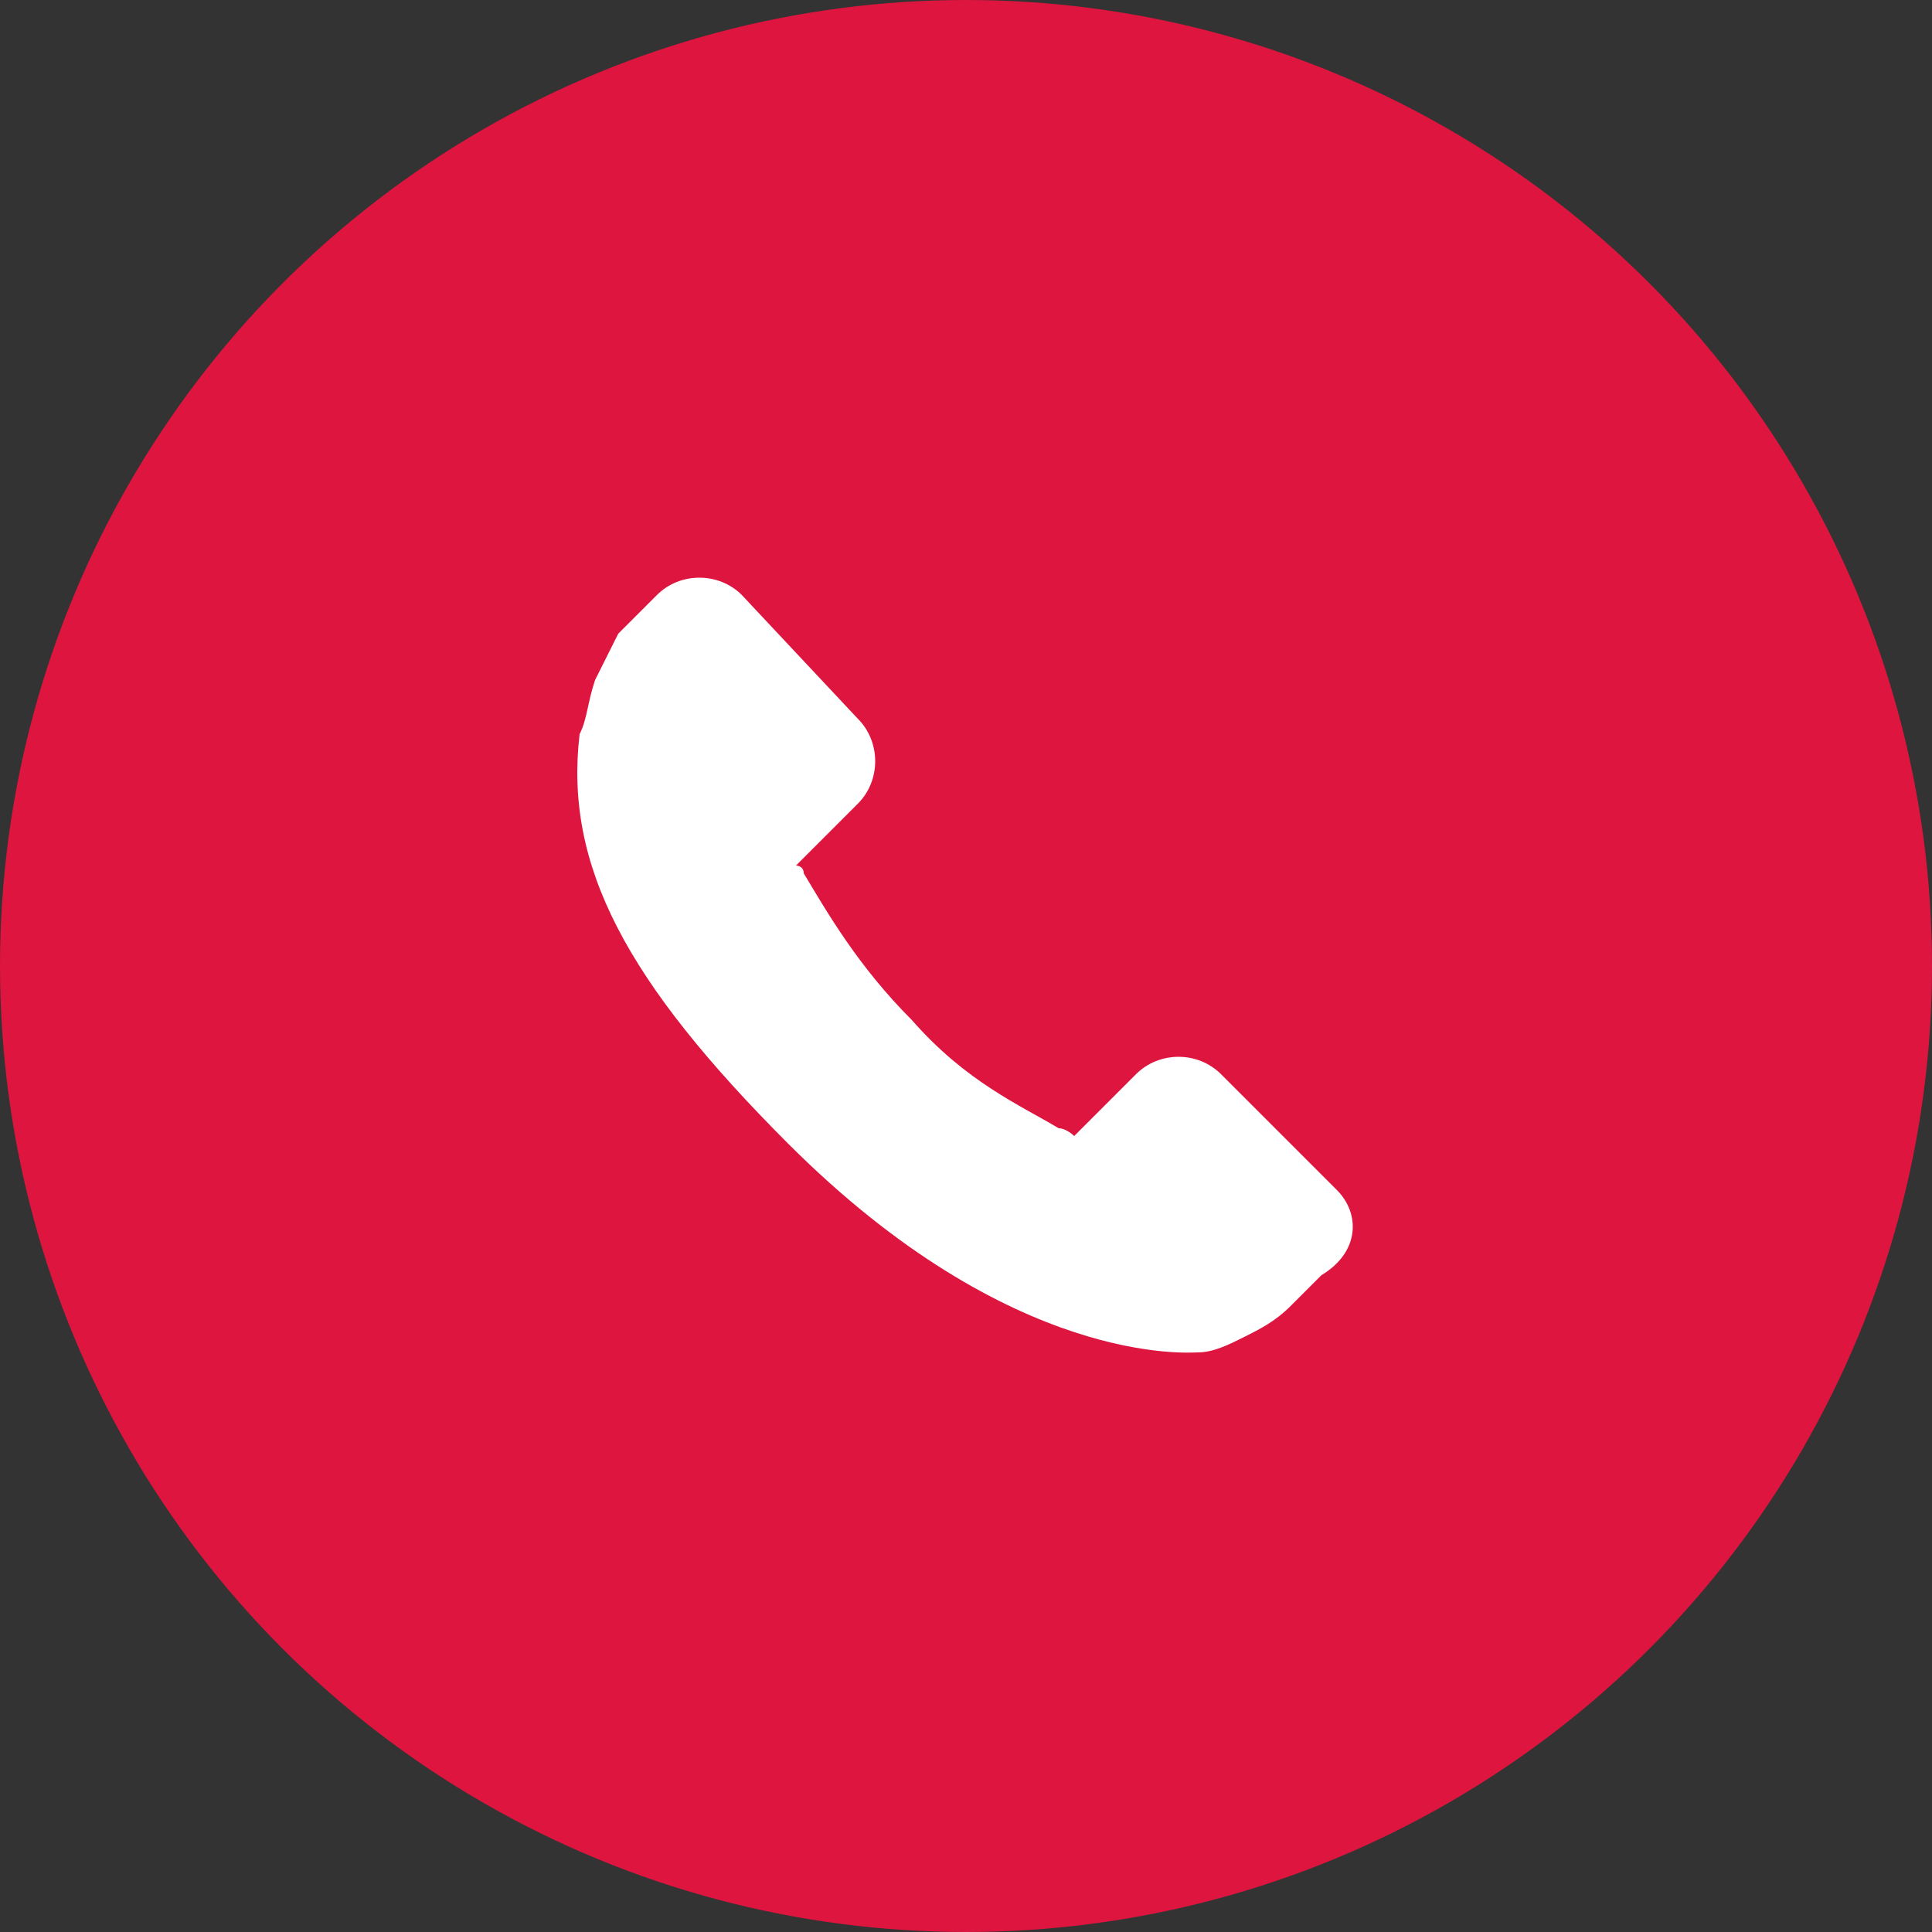 <?xml version="1.0" encoding="UTF-8"?> <!-- Generator: Adobe Illustrator 24.1.2, SVG Export Plug-In . SVG Version: 6.00 Build 0) --> <svg xmlns="http://www.w3.org/2000/svg" xmlns:xlink="http://www.w3.org/1999/xlink" id="Capa_1" x="0px" y="0px" viewBox="0 0 25 25" style="enable-background:new 0 0 25 25;" xml:space="preserve"><rect x="0" y="0" width="25" height="25" fill="#333333" stroke="none"/> <style type="text/css"> .st0{fill:#DD153F;} .st1{fill:#FFFFFF;} </style> <circle class="st0" cx="12.5" cy="12.5" r="12.5"></circle> <g> <g> <g> <g> <path class="st1" d="M17.3,15.4l-1.5-1.5c-0.3-0.3-0.8-0.3-1.1,0 l-0.8,0.8c0,0-0.1-0.1-0.2-0.1c-0.5-0.3-1.2-0.6-1.9-1.4 C11.1,12.5,10.7,11.8,10.4,11.3c0-0.1-0.1-0.1-0.1-0.1l0.5-0.5 l0.3-0.3c0.3-0.3,0.3-0.8,0-1.1l-1.5-1.6 c-0.3-0.3-0.8-0.3-1.1,0l-0.5,0.5l0,0 C7.9,8.4,7.8,8.6,7.7,8.8C7.6,9.1,7.6,9.3,7.5,9.5 c-0.2,1.7,0.6,3.2,2.7,5.3C13.1,17.7,15.4,17.5,15.5,17.5 c0.2,0,0.4-0.1,0.6-0.2S16.5,17.1,16.7,16.9l0,0L17.1,16.5 C17.6,16.2,17.6,15.7,17.3,15.4z"></path> </g> </g> </g> </g> </svg> 